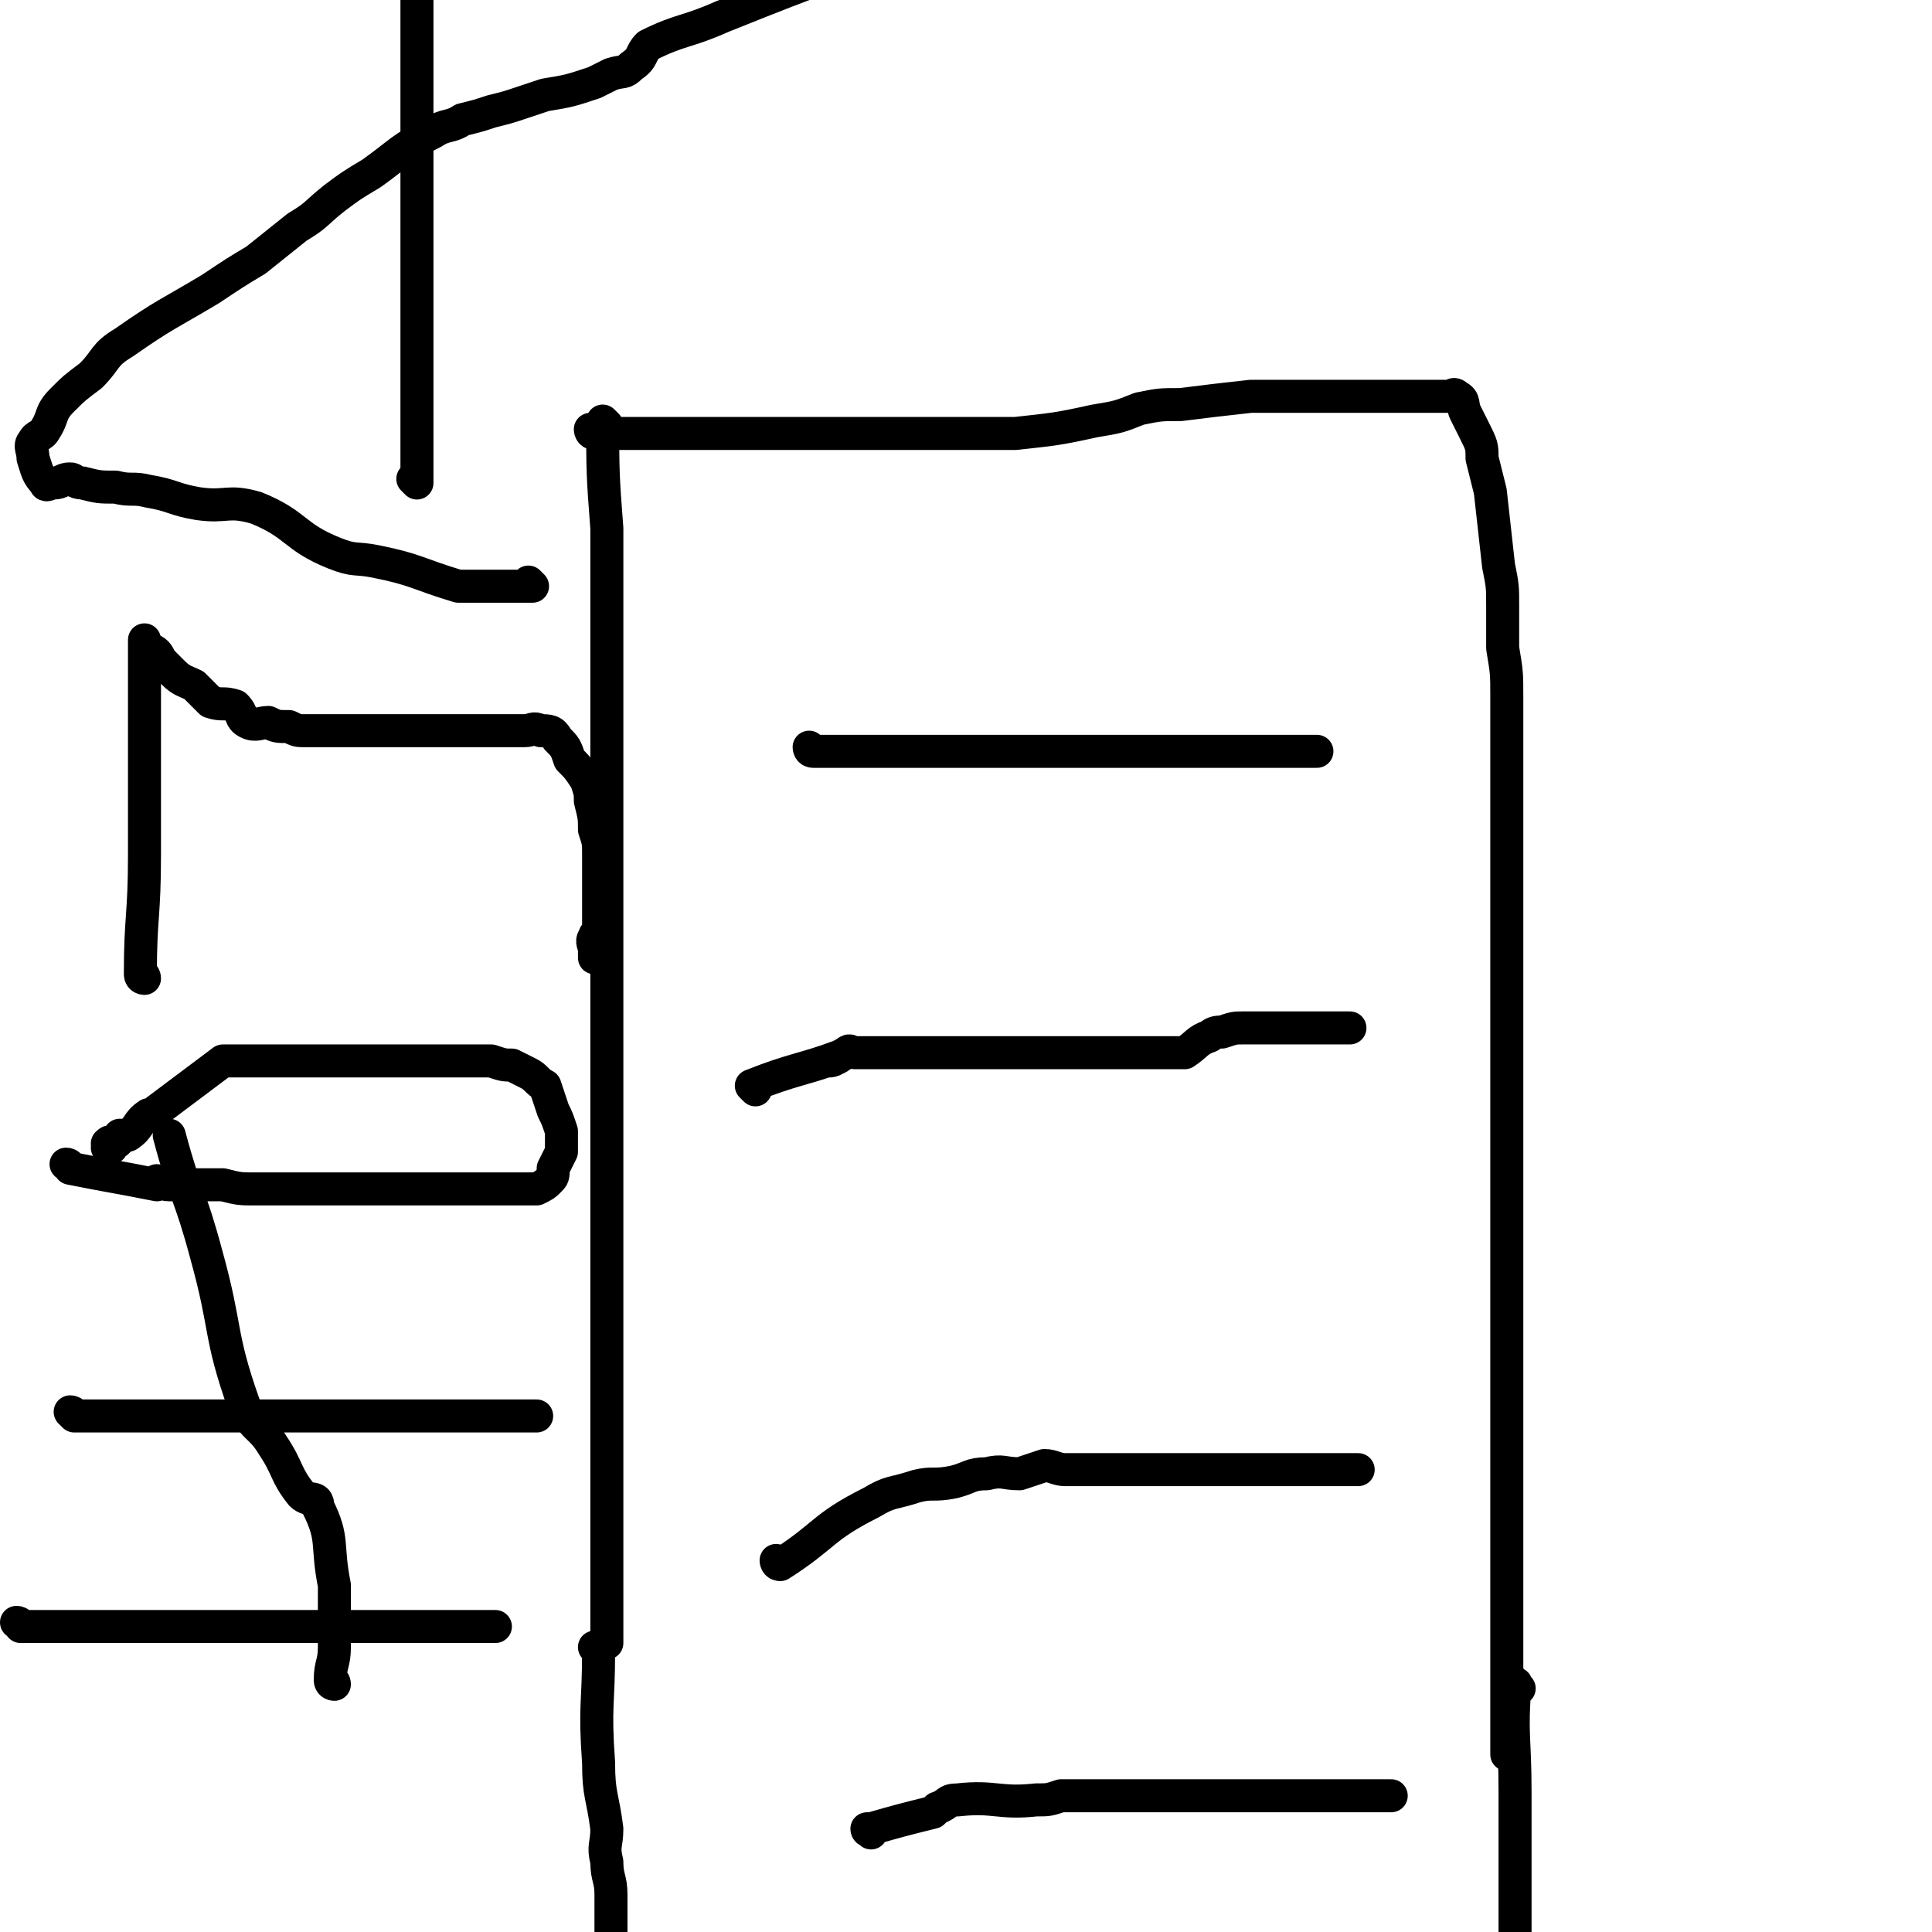 <svg viewBox='0 0 468 468' version='1.1' xmlns='http://www.w3.org/2000/svg' xmlns:xlink='http://www.w3.org/1999/xlink'><g fill='none' stroke='#000000' stroke-width='8' stroke-linecap='round' stroke-linejoin='round'><path d='M147,103c0,0 -1,-1 -1,-1 0,0 0,1 1,1 0,0 0,0 0,0 0,0 -1,-1 -1,-1 0,12 0,13 1,26 0,1 0,1 0,2 0,15 0,15 0,31 0,7 0,7 0,15 0,9 0,9 0,19 0,8 0,8 0,16 0,8 0,8 0,16 0,7 0,7 0,14 0,7 0,7 0,13 0,11 0,11 0,23 0,6 0,6 0,12 0,5 0,5 0,10 0,6 0,6 0,11 0,5 0,5 0,9 0,5 0,5 0,9 0,8 0,8 0,17 0,4 0,4 0,8 0,3 0,3 0,6 0,3 0,3 0,6 0,2 0,2 0,5 0,2 0,2 0,4 0,4 0,4 0,7 0,2 0,2 0,3 0,1 0,1 0,3 0,1 0,1 0,3 0,0 0,0 0,1 0,2 0,2 0,3 0,1 0,1 0,1 0,1 0,1 0,1 0,1 0,1 0,2 '/><path d='M144,105c0,0 -1,-1 -1,-1 0,0 0,1 1,1 0,0 0,0 0,0 0,0 -1,-1 -1,-1 0,0 0,1 1,1 0,0 0,0 0,0 0,0 -1,-1 -1,-1 0,0 0,1 1,1 8,0 8,0 17,0 2,0 2,0 4,0 9,0 9,0 19,0 4,0 4,0 9,0 5,0 5,0 11,0 4,0 4,0 8,0 4,0 4,0 8,0 4,0 4,0 9,0 4,0 4,0 8,0 4,0 4,0 9,0 9,-1 10,-1 19,-3 6,-1 6,-1 11,-3 5,-1 5,-1 10,-1 8,-1 8,-1 17,-2 4,0 4,0 8,0 3,0 3,0 6,0 6,0 6,0 12,0 2,0 2,0 4,0 2,0 2,0 4,0 3,0 3,0 6,0 1,0 1,0 2,0 1,0 1,0 2,0 2,0 2,0 4,0 1,0 1,-1 2,0 2,1 1,2 2,4 1,2 1,2 2,4 2,4 2,4 2,7 1,4 1,4 2,8 1,9 1,9 2,18 1,5 1,5 1,10 0,5 0,5 0,10 1,6 1,6 1,12 0,6 0,6 0,11 0,7 0,7 0,13 0,13 0,13 0,25 0,7 0,7 0,13 0,6 0,6 0,13 0,6 0,6 0,12 0,6 0,6 0,11 0,11 0,11 0,23 0,4 0,4 0,8 0,5 0,5 0,10 0,4 0,4 0,9 0,4 0,4 0,8 0,4 0,4 0,8 0,8 0,8 0,17 0,4 0,4 0,8 0,3 0,3 0,7 0,3 0,3 0,5 0,3 0,3 0,6 0,1 0,1 0,3 0,3 0,3 0,6 0,2 0,2 0,3 0,2 0,2 0,4 0,2 0,2 0,4 0,2 0,2 0,4 0,2 0,2 0,5 0,3 0,3 0,6 0,2 0,2 0,4 0,1 0,1 0,2 0,1 0,1 0,3 0,1 0,1 0,1 0,2 0,2 0,4 0,0 0,0 0,0 '/><path d='M145,400c0,0 -1,-1 -1,-1 0,0 0,0 1,1 0,0 0,0 0,0 0,0 -1,-1 -1,-1 0,0 0,0 1,1 0,0 0,0 0,0 0,0 -1,-1 -1,-1 0,0 1,0 1,1 0,13 -1,13 0,27 0,8 1,8 2,16 0,4 -1,4 0,8 0,4 1,4 1,8 0,3 0,3 0,6 0,2 0,2 0,5 0,2 0,2 0,4 0,2 0,2 0,4 0,1 0,1 0,3 0,1 0,1 0,1 0,2 0,2 0,4 0,1 0,1 0,1 0,2 -1,2 0,4 0,1 0,1 0,2 1,1 0,1 1,2 0,1 1,1 1,2 1,0 1,0 1,0 '/><path d='M368,409c0,0 -1,-1 -1,-1 0,0 0,0 0,1 0,0 0,0 0,0 1,0 0,-1 0,-1 0,0 0,0 0,1 0,0 0,0 0,0 1,0 0,-2 0,-1 -1,12 0,13 0,26 0,8 0,8 0,17 0,6 0,6 0,12 0,6 0,6 0,12 0,5 0,5 0,10 0,4 0,4 0,8 0,4 0,4 0,8 0,3 0,3 0,6 0,2 0,2 0,5 '/><path d='M183,264c0,0 -1,-1 -1,-1 0,0 0,0 1,1 0,0 0,0 0,0 0,0 -1,-1 -1,-1 10,-4 13,-4 21,-7 1,0 -2,1 -2,1 1,0 2,-1 4,-2 1,-1 1,0 2,0 6,0 6,0 12,0 4,0 4,0 8,0 3,0 3,0 7,0 2,0 2,0 4,0 3,0 3,0 6,0 1,0 1,0 3,0 1,0 1,0 3,0 1,0 1,0 2,0 1,0 1,0 3,0 1,0 1,0 2,0 2,0 2,0 3,0 2,0 2,0 4,0 2,0 2,0 4,0 3,0 3,0 6,0 2,0 2,0 5,0 2,0 2,0 5,0 2,0 2,0 3,0 3,-2 3,-3 6,-4 1,-1 2,-1 3,-1 3,-1 3,-1 5,-1 1,0 1,0 3,0 2,0 2,0 3,0 2,0 2,0 3,0 2,0 2,0 3,0 2,0 2,0 3,0 1,0 1,0 3,0 1,0 1,0 2,0 1,0 1,0 2,0 1,0 1,0 2,0 1,0 1,0 2,0 '/><path d='M189,379c0,0 -1,-1 -1,-1 0,0 0,1 1,1 11,-7 10,-9 22,-15 5,-3 5,-2 11,-4 4,-1 4,0 9,-1 4,-1 4,-2 8,-2 4,-1 4,0 8,0 3,-1 3,-1 6,-2 2,0 3,1 5,1 2,0 2,0 4,0 2,0 2,0 4,0 2,0 2,0 3,0 2,0 2,0 3,0 2,0 2,0 4,0 2,0 2,0 4,0 2,0 2,0 4,0 3,0 3,0 6,0 2,0 2,0 3,0 3,0 3,0 6,0 2,0 2,0 4,0 2,0 2,0 5,0 2,0 2,0 4,0 1,0 1,0 3,0 2,0 2,0 3,0 2,0 2,0 3,0 1,0 1,0 2,0 2,0 2,0 4,0 1,0 1,0 2,0 '/><path d='M197,182c0,0 -1,-1 -1,-1 0,0 0,1 1,1 9,0 9,0 19,0 2,0 2,0 5,0 8,0 8,0 16,0 3,0 3,0 7,0 4,0 4,0 8,0 3,0 3,0 6,0 3,0 3,0 5,0 2,0 2,0 4,0 2,0 2,0 4,0 2,0 2,0 3,0 1,0 1,0 3,0 1,0 1,0 3,0 1,0 1,0 1,0 2,0 2,0 4,0 1,0 1,0 3,0 1,0 1,0 3,0 1,0 1,0 3,0 2,0 2,0 4,0 3,0 3,0 5,0 3,0 3,0 6,0 2,0 2,0 5,0 2,0 2,0 5,0 '/><path d='M211,444c0,0 -1,-1 -1,-1 0,0 0,0 1,0 0,0 0,0 0,0 0,1 -1,0 -1,0 0,0 0,1 1,0 7,-2 7,-2 15,-4 1,-1 1,-1 1,-1 3,-1 2,-2 5,-2 9,-1 10,1 19,0 3,0 3,0 6,-1 5,0 5,0 9,0 3,0 3,0 7,0 3,0 3,0 7,0 6,0 6,0 12,0 3,0 3,0 6,0 3,0 3,0 6,0 2,0 2,0 5,0 2,0 2,0 5,0 2,0 2,0 4,0 5,0 5,0 9,0 2,0 2,0 4,0 2,0 2,0 3,0 2,0 2,0 3,0 '/><path d='M5,394c0,0 0,-1 -1,-1 0,0 1,0 1,1 0,0 0,0 0,0 7,0 7,0 15,0 2,0 2,0 3,0 2,0 2,0 5,0 10,0 10,0 20,0 4,0 4,0 8,0 6,0 6,0 12,0 5,0 5,0 9,0 4,0 4,0 8,0 4,0 4,0 8,0 4,0 4,0 7,0 3,0 3,0 6,0 4,0 4,0 9,0 1,0 1,0 2,0 1,0 1,0 2,0 1,0 1,0 1,0 '/><path d='M18,343c0,0 0,-1 -1,-1 0,0 1,0 1,1 0,0 0,0 0,0 0,0 0,-1 -1,-1 0,0 1,0 1,1 0,0 0,0 0,0 0,0 0,-1 -1,-1 0,0 1,1 1,1 11,0 11,0 21,0 1,0 0,0 0,0 2,0 3,0 5,0 10,0 10,0 20,0 3,0 3,0 6,0 6,0 6,0 12,0 5,0 5,0 9,0 4,0 4,0 7,0 4,0 4,0 8,0 3,0 3,0 6,0 3,0 3,0 6,0 2,0 2,0 4,0 2,0 2,0 4,0 1,0 1,0 2,0 1,0 1,0 2,0 '/><path d='M81,408c0,0 -1,-1 -1,-1 0,0 1,0 1,1 0,0 0,0 0,0 0,0 -1,-1 -1,-1 0,0 1,0 1,1 0,0 0,0 0,0 0,0 -1,0 -1,-1 0,-4 1,-4 1,-8 0,0 0,0 0,0 0,-1 0,-1 0,-2 0,-1 0,-1 0,-1 0,0 0,0 0,0 0,0 0,0 0,0 0,-4 0,-4 0,-8 0,-1 0,-1 0,-2 0,-1 0,-1 0,-1 0,-1 0,-1 0,-1 0,0 0,0 0,0 -2,-10 0,-11 -4,-19 0,-3 -2,-1 -4,-3 -4,-5 -3,-6 -7,-12 -3,-5 -5,-4 -7,-10 -6,-17 -4,-18 -9,-36 -4,-15 -5,-14 -9,-29 '/><path d='M17,283c0,0 0,-1 -1,-1 0,0 1,0 1,1 0,0 0,0 0,0 0,0 0,-1 -1,-1 0,0 1,0 1,1 0,0 0,0 0,0 0,0 0,-1 -1,-1 0,0 1,0 1,1 0,0 0,0 0,0 0,0 0,-1 -1,-1 0,0 1,0 1,1 0,0 0,0 0,0 10,2 11,2 21,4 0,0 0,-1 0,-1 1,0 1,1 3,1 6,0 6,0 13,0 4,1 4,1 8,1 5,0 5,0 10,0 3,0 3,0 7,0 3,0 3,0 6,0 3,0 3,0 7,0 2,0 2,0 5,0 2,0 2,0 4,0 2,0 2,0 5,0 2,0 2,0 4,0 2,0 2,0 4,0 2,0 2,0 5,0 1,0 1,0 2,0 2,0 2,0 3,0 2,0 2,0 3,0 2,0 2,0 3,0 2,-1 2,-1 3,-2 1,-1 1,-1 1,-3 1,-2 1,-2 2,-4 0,-1 0,-1 0,-3 0,-1 0,-1 0,-2 -1,-3 -1,-3 -2,-5 -1,-3 -1,-3 -2,-6 -2,-1 -2,-2 -4,-3 -2,-1 -2,-1 -4,-2 -2,0 -2,0 -5,-1 -6,0 -6,0 -12,0 -4,0 -4,0 -8,0 -4,0 -4,0 -7,0 -4,0 -4,0 -7,0 -3,0 -3,0 -6,0 -3,0 -3,0 -6,0 -4,0 -4,0 -9,0 -2,0 -2,0 -4,0 -2,0 -2,0 -3,0 0,0 0,0 -1,0 -1,0 -1,0 -1,0 -1,0 -1,0 -1,0 0,0 0,0 0,0 -8,6 -8,6 -16,12 -1,1 -1,1 -2,1 -3,2 -2,3 -5,5 -1,0 -1,0 -2,0 0,0 0,1 0,1 -1,1 -1,1 -2,1 0,0 0,-1 -1,0 0,0 1,0 1,1 0,0 0,0 0,0 0,0 0,0 -1,0 '/><path d='M35,237c0,0 0,-1 -1,-1 0,0 1,0 1,1 0,0 0,0 0,0 0,0 0,-1 -1,-1 0,0 1,0 1,1 0,0 0,0 0,0 0,0 -1,0 -1,-1 0,-14 1,-14 1,-29 0,0 0,0 0,-1 0,-4 0,-4 0,-8 0,-8 0,-8 0,-17 0,-2 0,-2 0,-4 0,-4 0,-4 0,-8 0,-2 0,-2 0,-4 0,-2 0,-2 0,-4 0,-2 0,-2 0,-3 0,0 0,0 0,-1 0,-1 0,-1 0,-1 0,-1 0,-1 0,-1 0,0 0,0 0,1 0,0 0,0 1,1 2,1 2,1 3,3 2,2 2,2 3,3 2,2 3,2 5,3 2,2 2,2 4,4 3,1 3,0 6,1 2,2 1,3 3,4 2,1 3,0 5,0 2,1 2,1 5,1 2,1 2,1 4,1 3,0 3,0 7,0 3,0 3,0 6,0 3,0 3,0 7,0 3,0 3,0 6,0 3,0 3,0 6,0 3,0 3,0 6,0 3,0 3,0 5,0 3,0 3,0 6,0 2,0 2,0 4,0 2,0 2,-1 4,0 2,0 3,0 4,2 2,2 2,2 3,5 2,2 2,2 4,5 1,3 1,3 1,5 1,4 1,4 1,7 1,3 1,3 1,6 0,3 0,3 0,7 0,3 0,3 0,6 0,0 0,0 0,1 0,2 0,2 0,5 0,0 -1,0 -1,1 -1,1 0,2 0,3 0,1 0,1 0,2 0,0 0,0 0,0 '/><path d='M129,142c0,0 -1,-1 -1,-1 0,0 1,1 1,1 -7,0 -8,0 -16,0 -1,0 -1,0 -2,0 -10,-3 -10,-4 -20,-6 -5,-1 -5,0 -10,-2 -10,-4 -9,-7 -19,-11 -7,-2 -7,0 -14,-1 -6,-1 -6,-2 -12,-3 -4,-1 -4,0 -8,-1 -4,0 -4,0 -8,-1 -2,0 -2,-1 -3,-1 -2,0 -2,1 -4,1 -1,0 -2,1 -2,0 -2,-2 -2,-3 -3,-6 0,-2 -1,-3 0,-4 1,-2 2,-1 3,-3 2,-3 1,-4 4,-7 3,-3 3,-3 7,-6 4,-4 3,-5 8,-8 10,-7 11,-7 21,-13 6,-4 6,-4 11,-7 5,-4 5,-4 10,-8 5,-3 4,-3 9,-7 4,-3 4,-3 9,-6 7,-5 7,-6 15,-10 3,-2 4,-1 7,-3 4,-1 4,-1 7,-2 4,-1 4,-1 7,-2 3,-1 3,-1 6,-2 6,-1 6,-1 12,-3 2,-1 2,-1 4,-2 3,-1 3,0 5,-2 3,-2 2,-3 4,-5 8,-4 9,-3 18,-7 15,-6 15,-6 31,-12 '/><path d='M101,117c0,0 -1,-1 -1,-1 0,0 1,1 1,1 0,-29 0,-30 0,-59 0,-12 0,-12 0,-23 0,-8 0,-8 0,-17 0,-8 0,-8 0,-15 0,-14 0,-14 0,-28 0,-28 0,-28 0,-57 '/></g>
</svg>